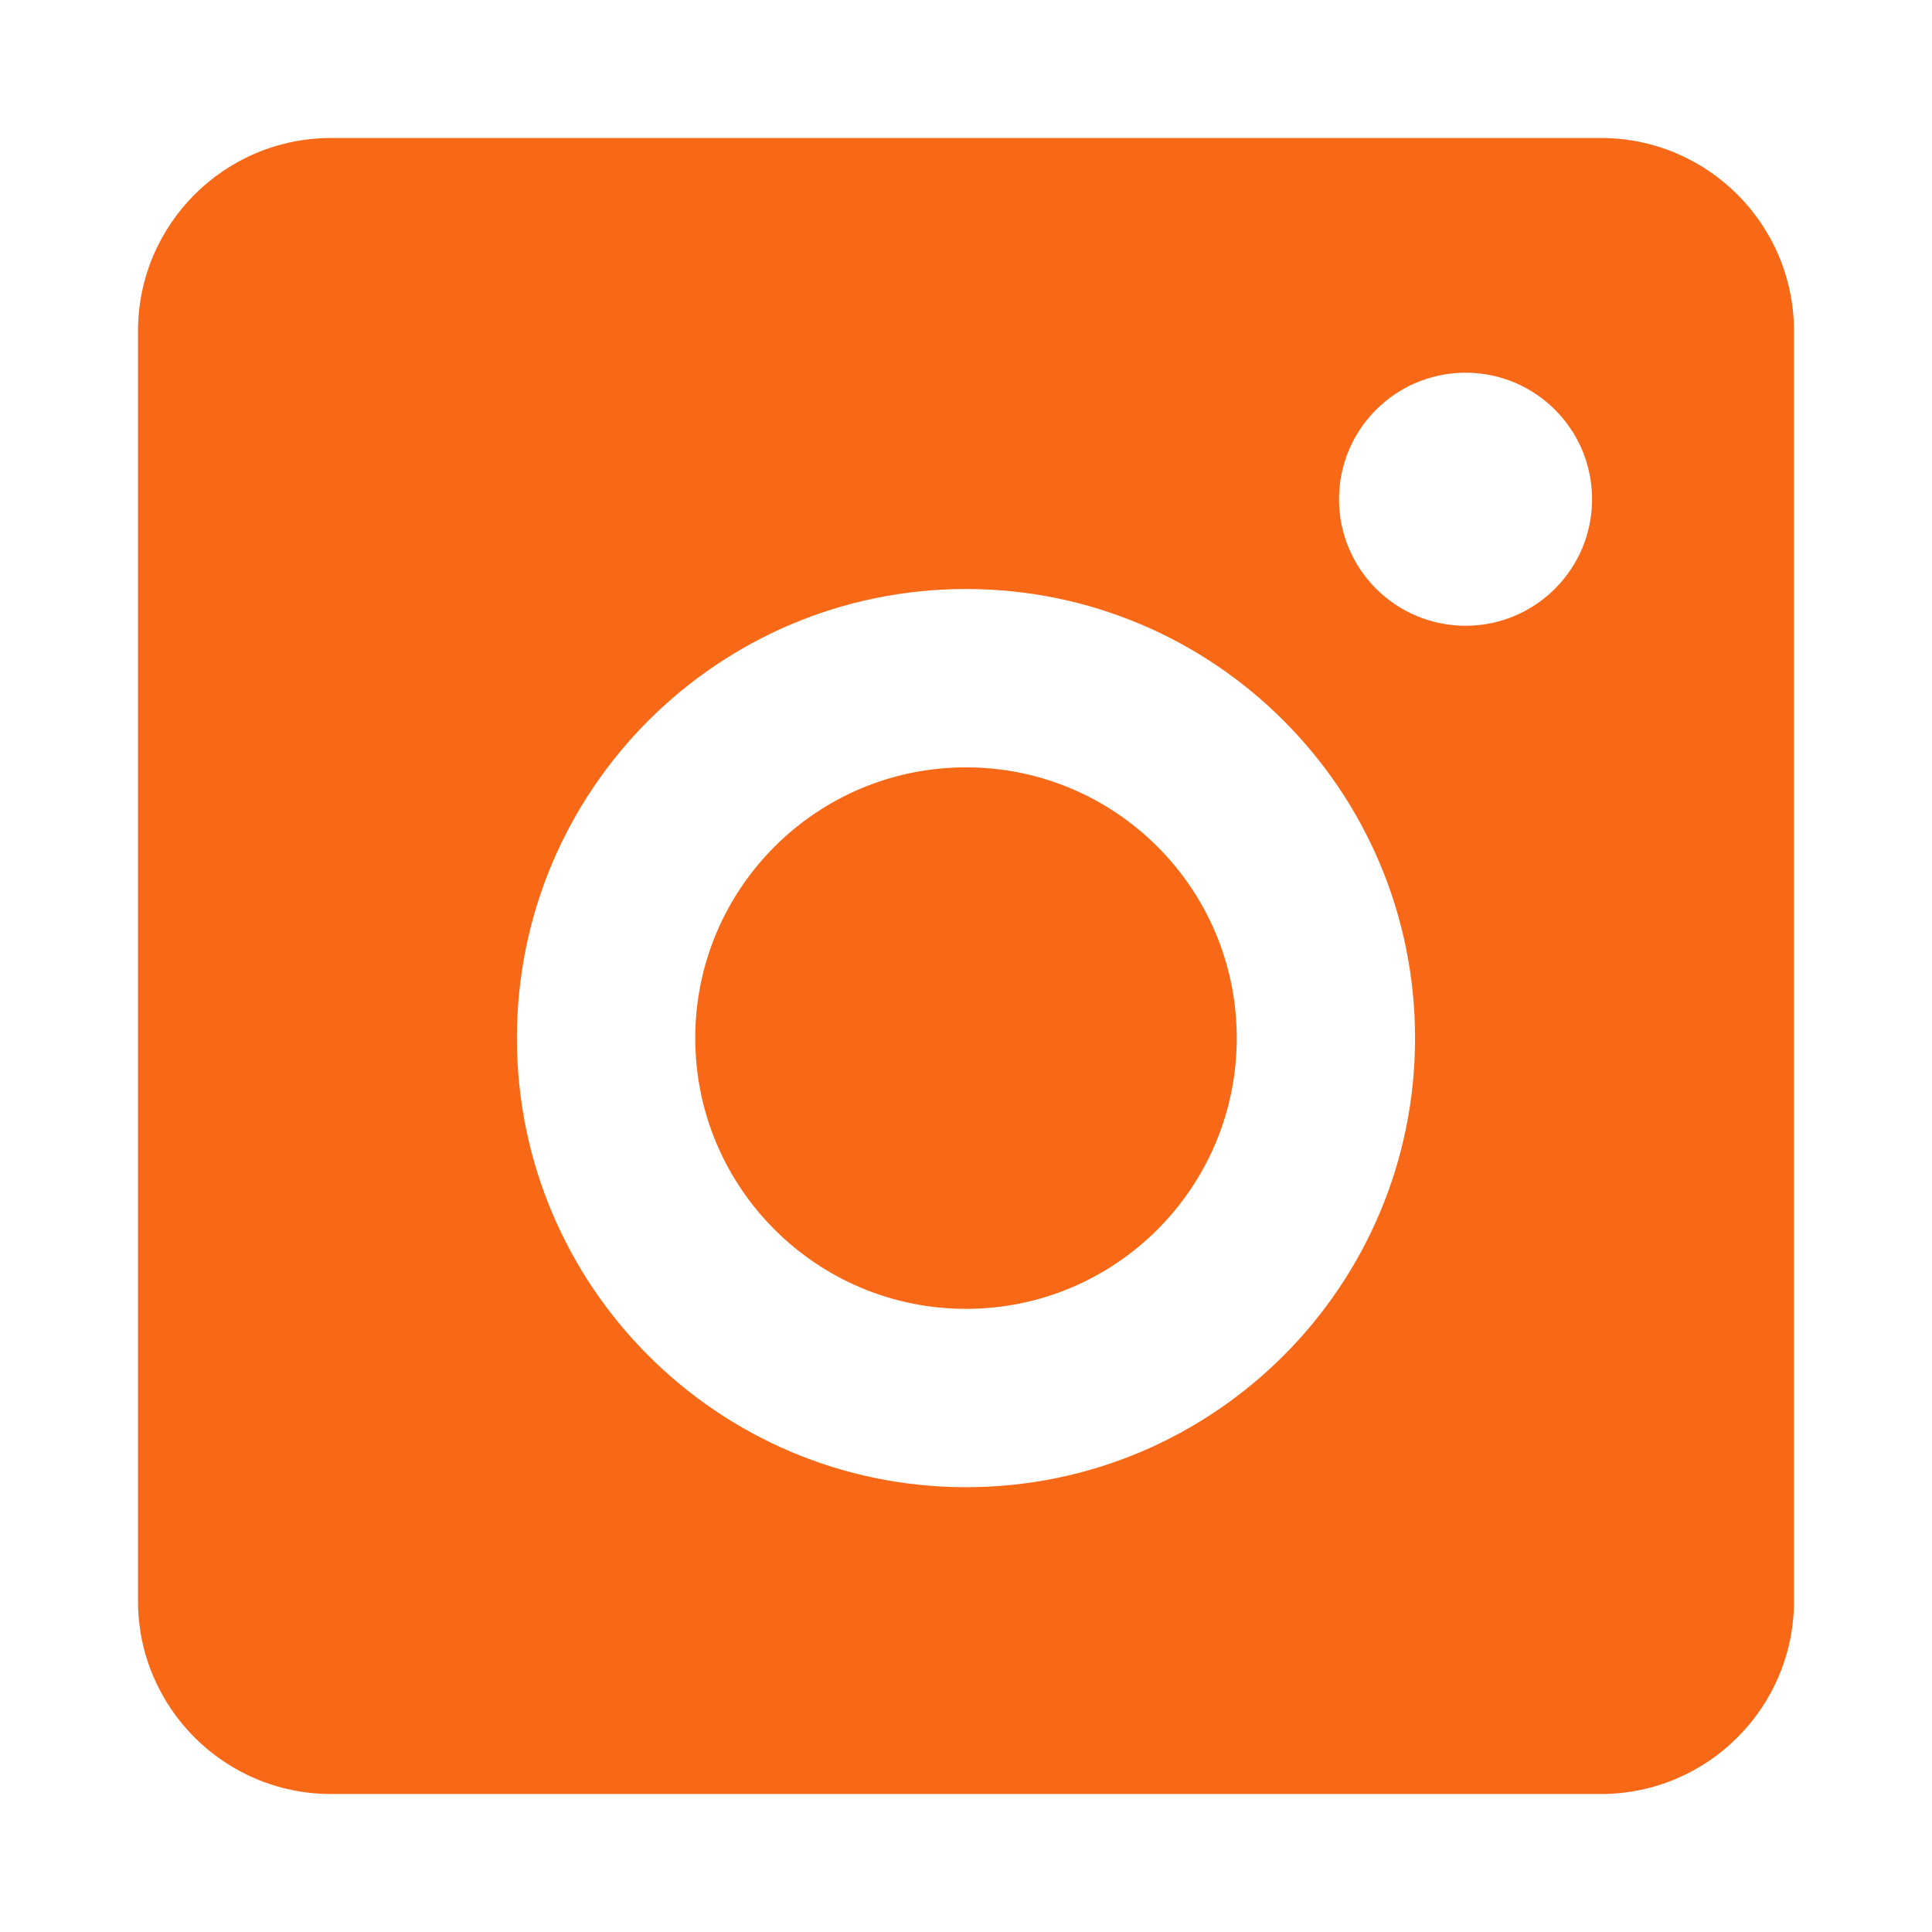 <svg width="56" height="56" viewBox="0 0 56 56" fill="none" xmlns="http://www.w3.org/2000/svg">
<path d="M28 37.938C32.334 37.938 35.848 34.424 35.848 30.09C35.848 25.756 32.334 22.242 28 22.242C23.666 22.242 20.152 25.756 20.152 30.09C20.152 34.424 23.666 37.938 28 37.938Z" fill="#F86917"/>
<path d="M46.403 4H9.597C6.506 4 4 6.506 4 9.597V46.403C4 49.494 6.506 52 9.597 52H46.403C49.494 52 52 49.494 52 46.403V9.597C52 6.506 49.494 4 46.403 4H46.403ZM28 43.107C20.811 43.107 14.983 37.279 14.983 30.09C14.983 22.901 20.811 17.073 28 17.073C35.189 17.073 41.016 22.901 41.016 30.09C41.016 37.279 35.189 43.107 28 43.107ZM42.48 18.138C40.454 18.138 38.812 16.496 38.812 14.47C38.812 12.445 40.454 10.803 42.48 10.803C44.505 10.803 46.147 12.445 46.147 14.47C46.147 16.496 44.505 18.138 42.48 18.138Z" fill="#F86917"/>
</svg>
